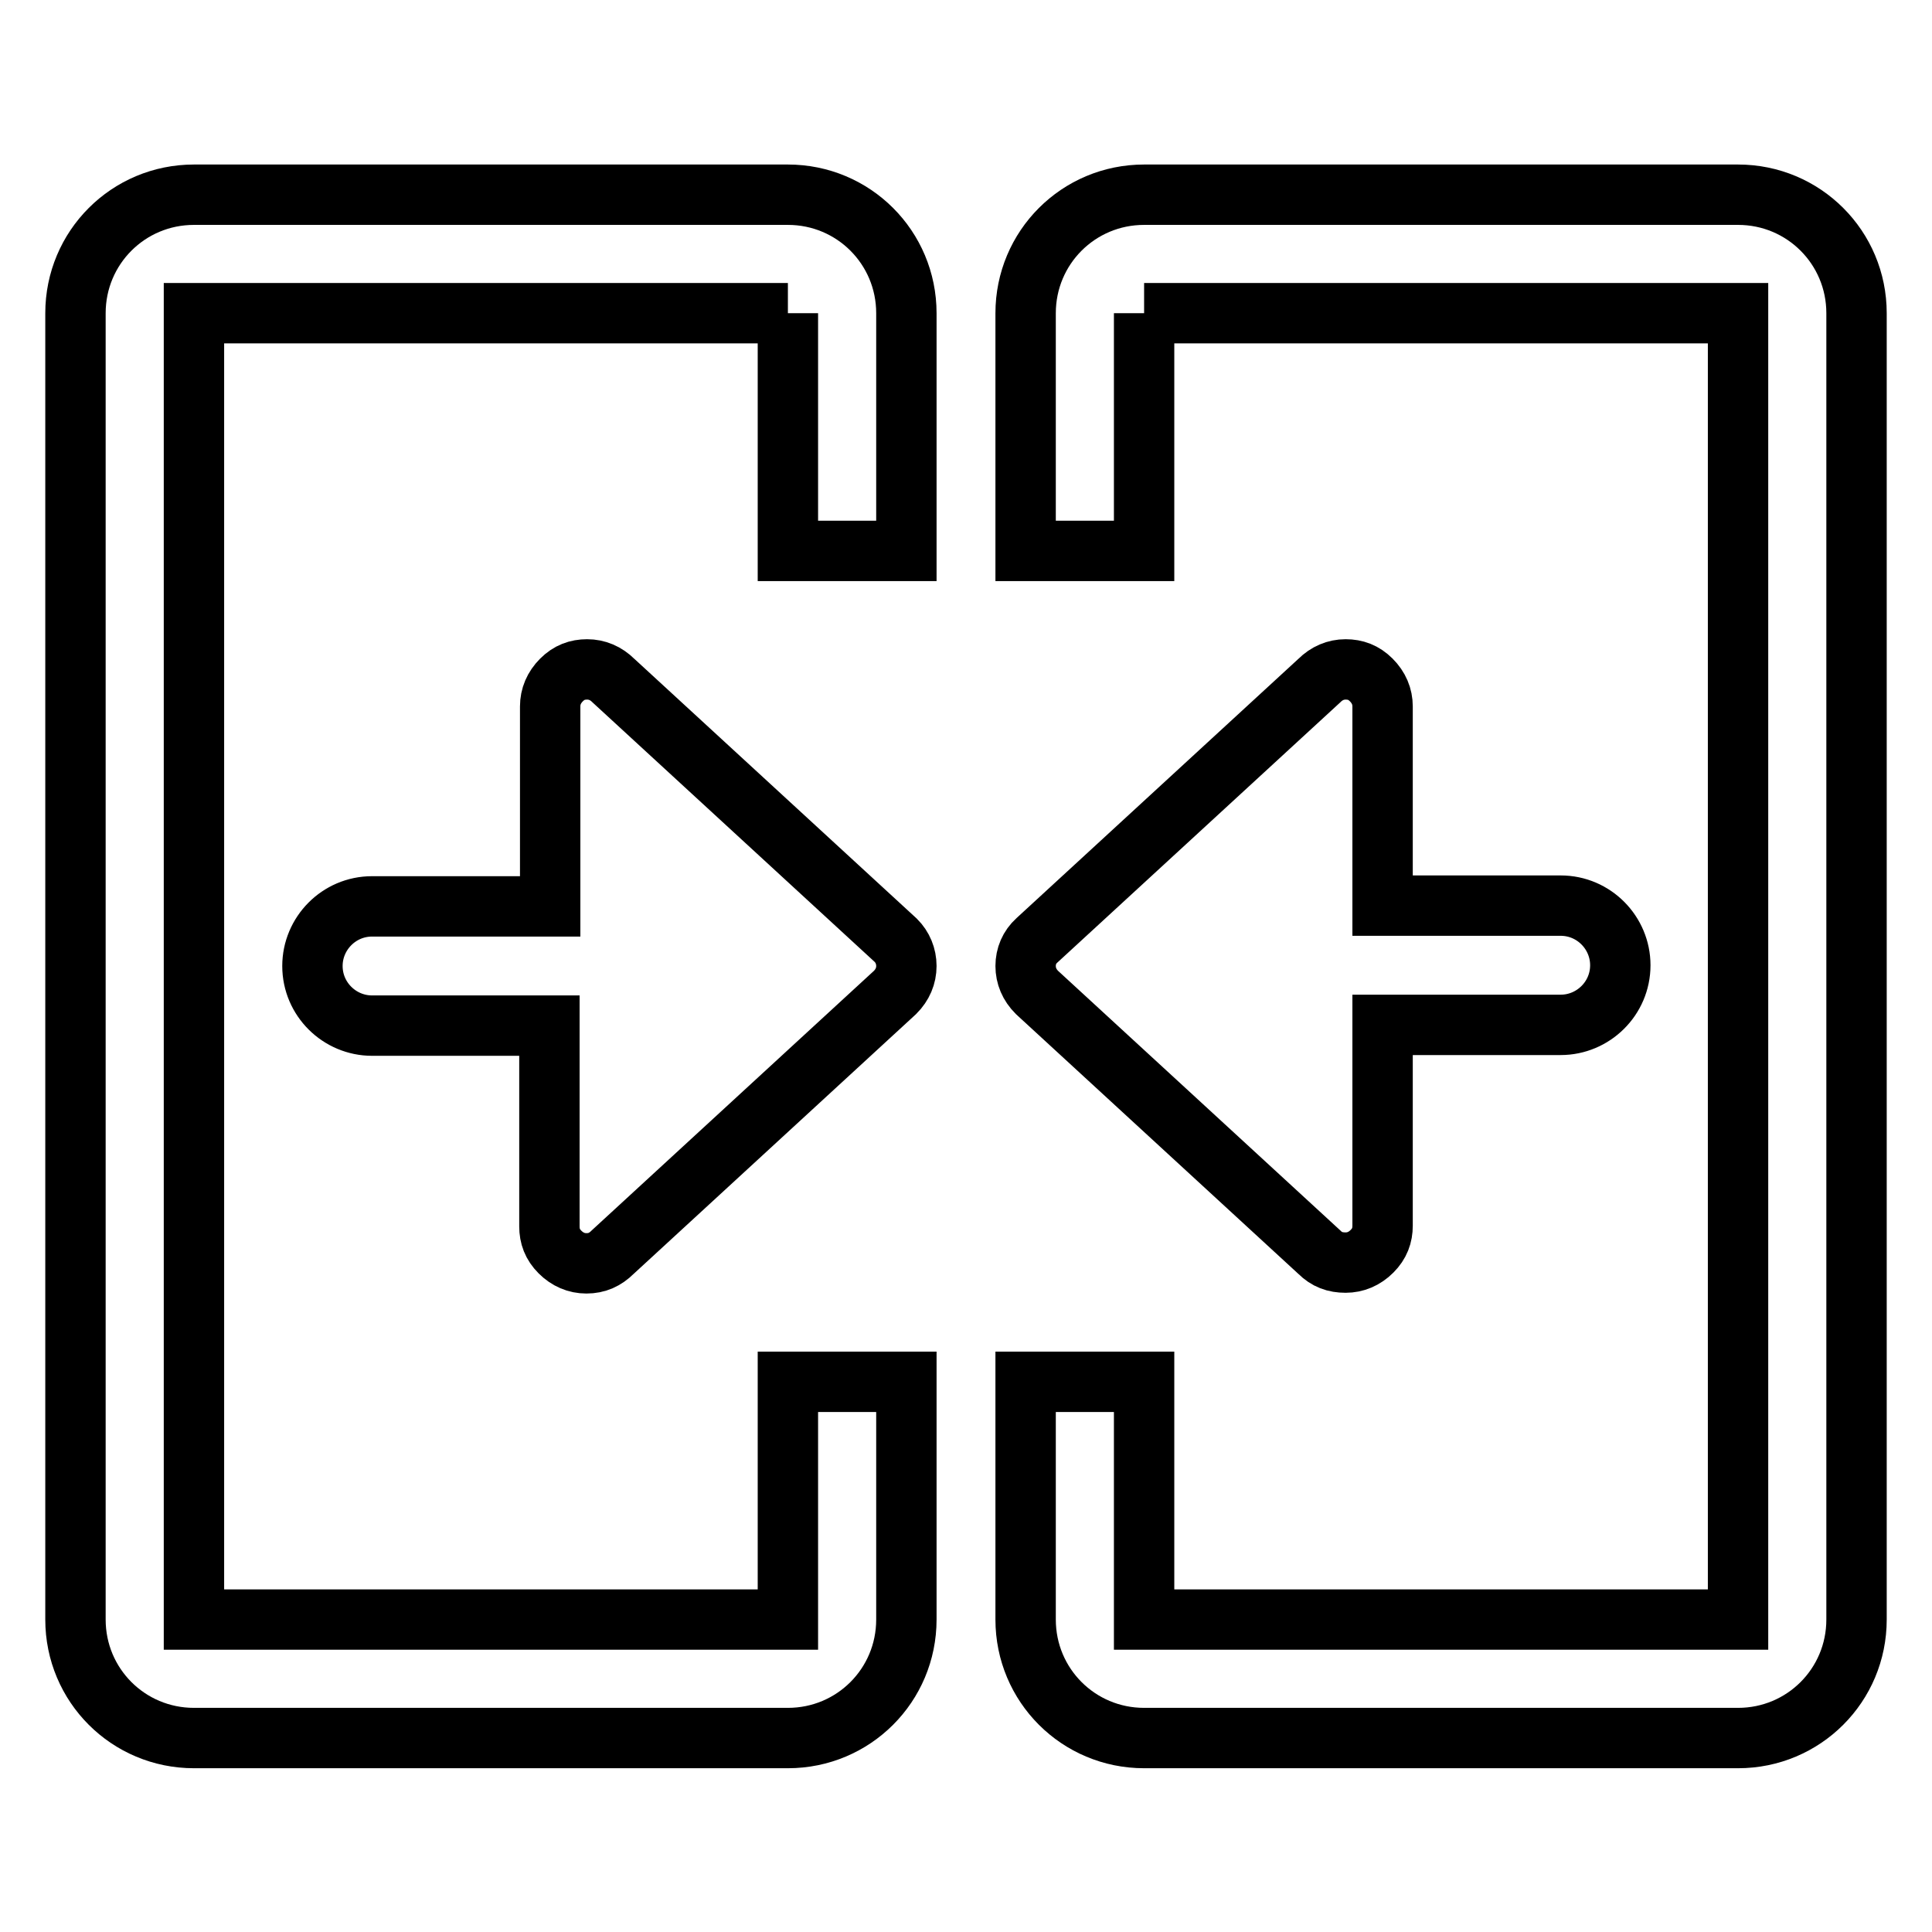 <?xml version="1.0" encoding="utf-8"?>
<!-- Svg Vector Icons : http://www.onlinewebfonts.com/icon -->
<!DOCTYPE svg PUBLIC "-//W3C//DTD SVG 1.1//EN" "http://www.w3.org/Graphics/SVG/1.1/DTD/svg11.dtd">
<svg version="1.1" xmlns="http://www.w3.org/2000/svg" xmlns:xlink="http://www.w3.org/1999/xlink" x="0px" y="0px" viewBox="0 0 256 256" enable-background="new 0 0 256 256" xml:space="preserve">
<g> <path stroke-width="8" fill-opacity="0" stroke="#000000"  d="M120.1,128c0,1.3-0.5,2.5-1.5,3.5l-37.4,34.4c-1,1-2.1,1.5-3.5,1.5c-1.3,0-2.5-0.5-3.5-1.5 c-1-1-1.4-2.1-1.4-3.4v-26.6H49.3c-4.3,0-7.9-3.5-7.9-7.9c0-4.3,3.5-7.9,7.9-7.9h23.6V93.6c0-1.3,0.5-2.5,1.5-3.5 c1-1,2.1-1.4,3.4-1.4c1.3,0,2.5,0.5,3.5,1.5l37.4,34.4C119.6,125.5,120.1,126.7,120.1,128z M135.9,128c0,1.3,0.5,2.5,1.5,3.5 l37.4,34.4c1,1,2.1,1.4,3.5,1.4c1.3,0,2.5-0.5,3.5-1.5c1-1,1.4-2.1,1.4-3.4v-26.6h23.6c4.3,0,7.9-3.5,7.9-7.9 c0-4.3-3.5-7.9-7.9-7.9h-23.6V93.6c0-1.3-0.5-2.5-1.5-3.5c-1-1-2.1-1.4-3.4-1.4c-1.3,0-2.5,0.5-3.5,1.5l-37.4,34.4 C136.4,125.5,135.9,126.7,135.9,128z M104.4,41.5v31.5h15.7V41.5c0-8.7-7-15.7-15.7-15.7l0,0H25.7c-8.7,0-15.7,7-15.7,15.7v173.1 c0,8.7,7,15.7,15.7,15.7h78.7c8.7,0,15.7-7,15.7-15.7v-31.5h-15.7v31.5H25.7V41.5H104.4 M151.6,41.5h78.7v173.1h-78.7v-31.5h-15.7 v31.5c0,8.7,7,15.7,15.7,15.7h78.7c8.7,0,15.7-7,15.7-15.7V41.5c0-8.7-7-15.7-15.7-15.7h-78.7l0,0c-8.7,0-15.7,7-15.7,15.7v31.5 h15.7V41.5"/></g>
</svg>
